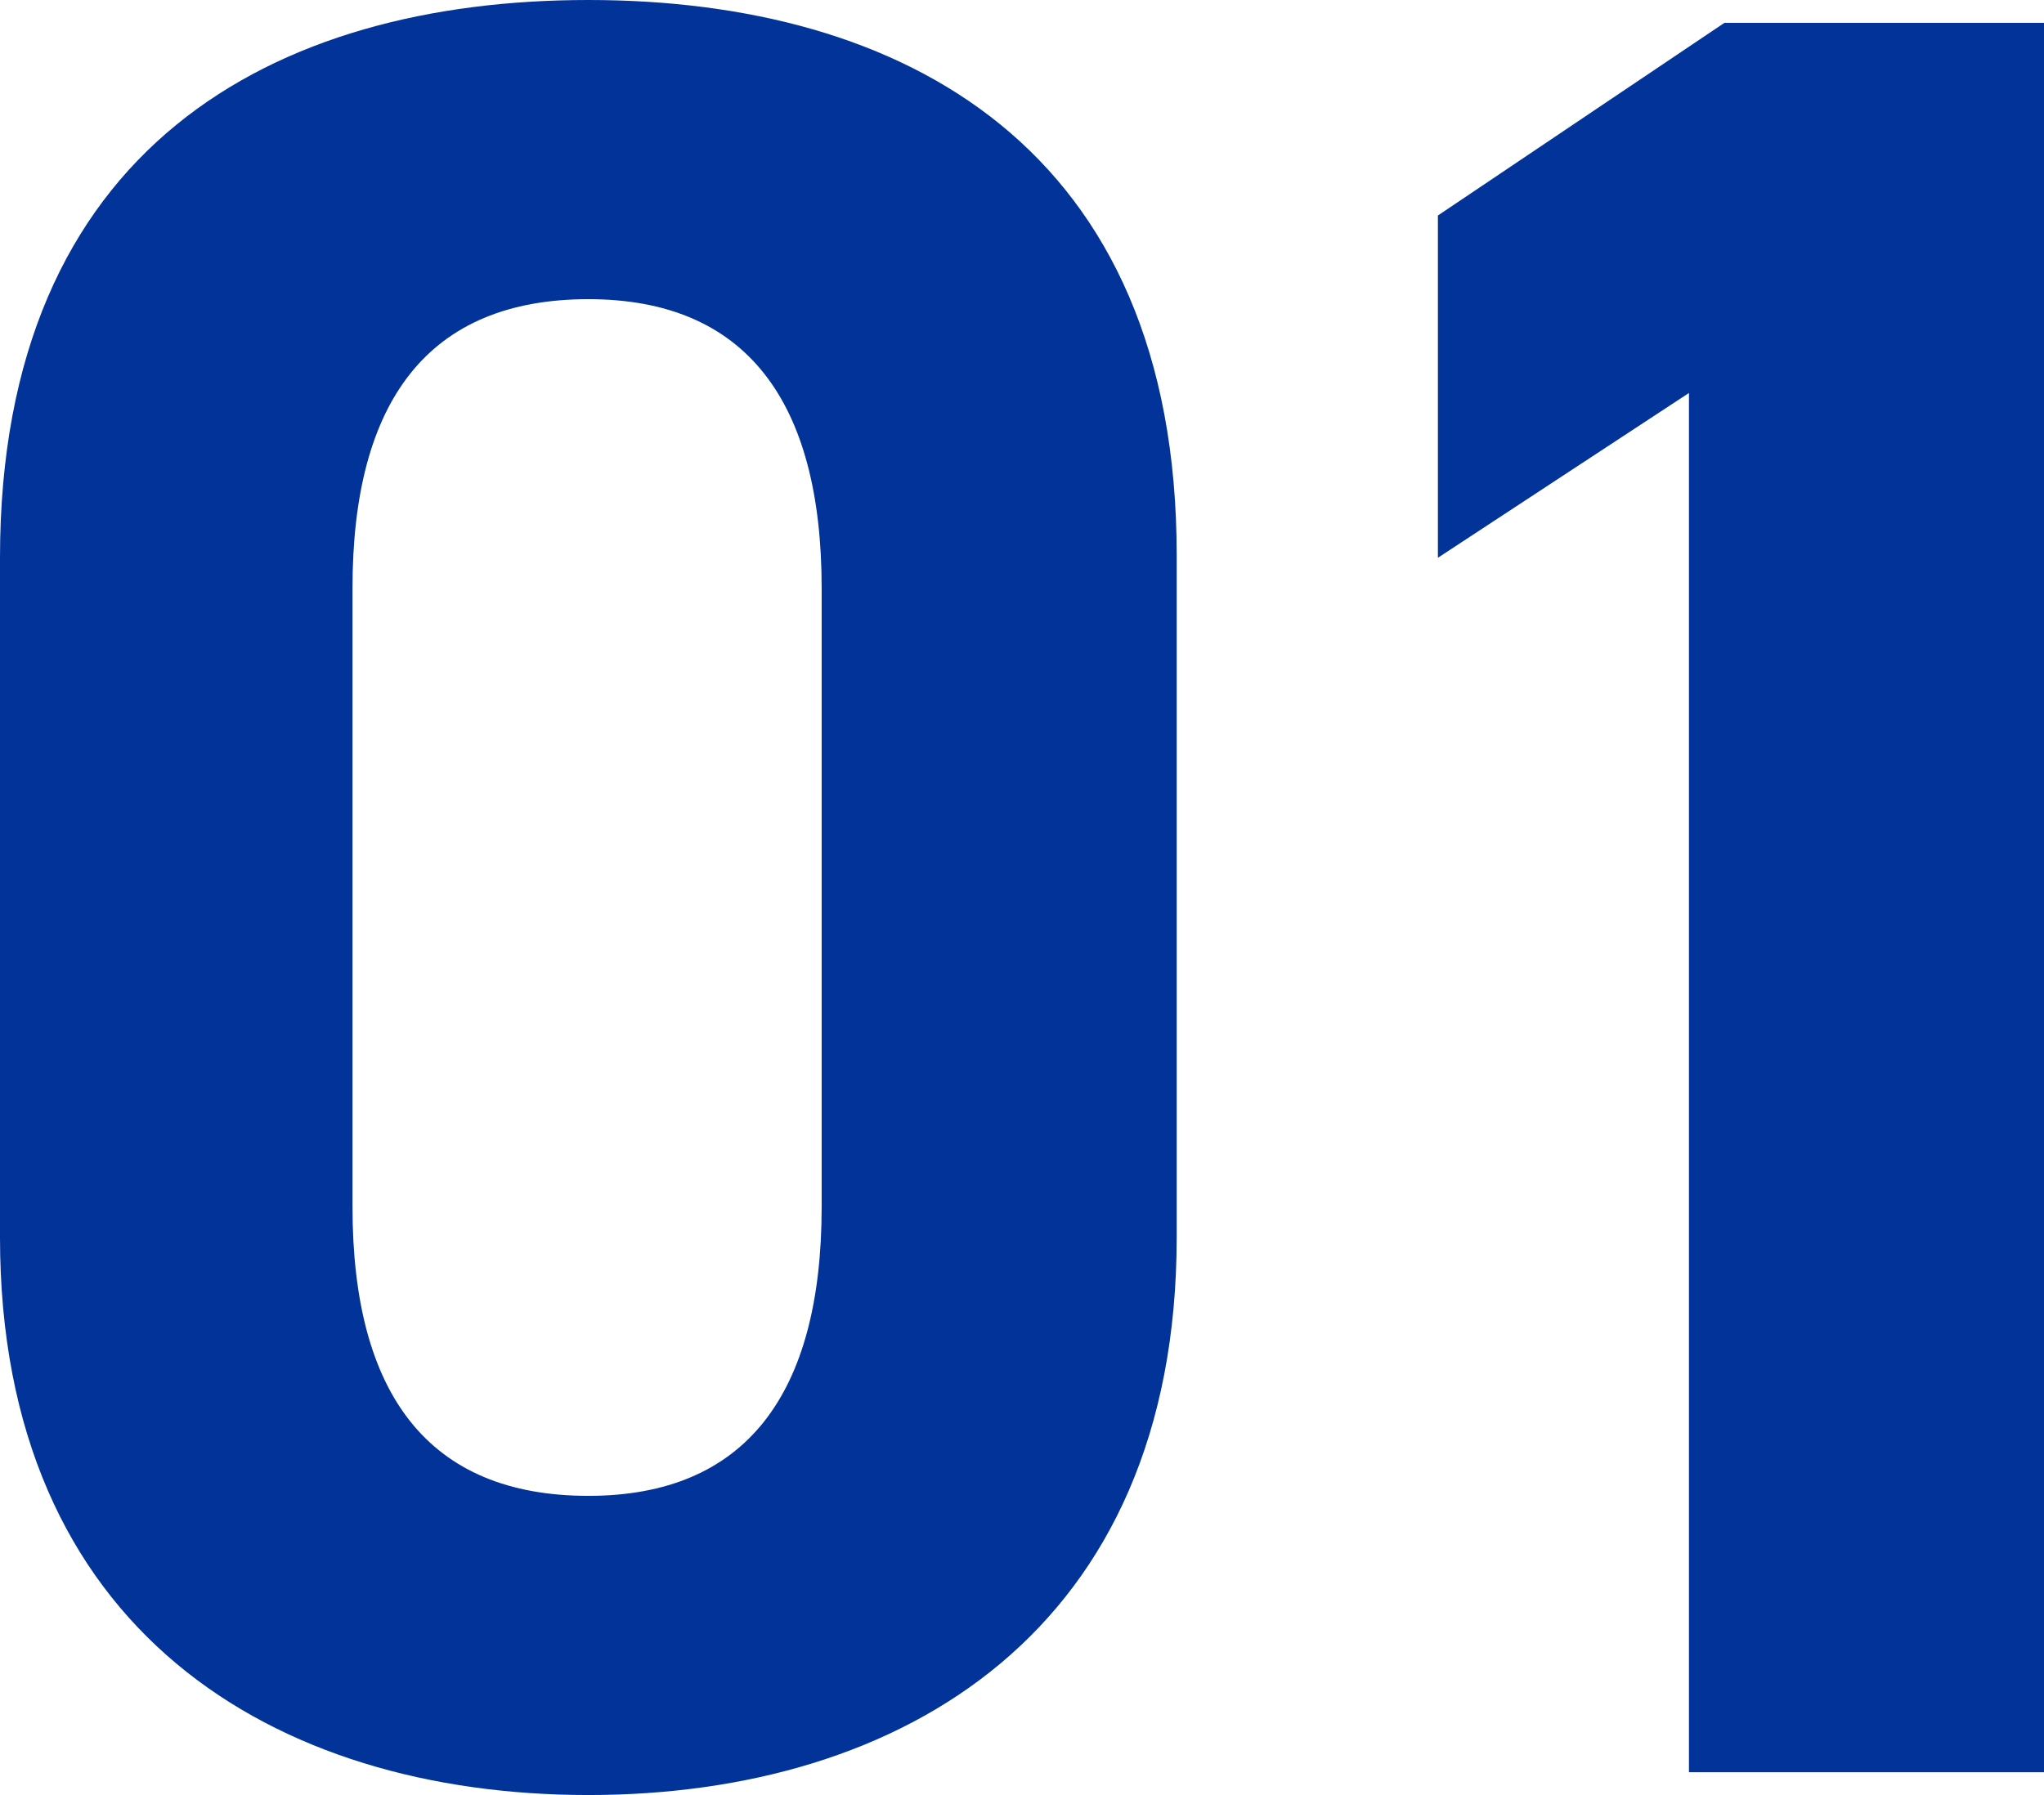 <svg xmlns="http://www.w3.org/2000/svg" width="48.36" height="42.48"><path data-name="パス 1021" d="M27.84 13.14C27.84 3.48 21.36 0 13.92 0S0 3.48 0 13.2v16.08c0 9.3 6.48 13.2 13.92 13.2s13.92-3.9 13.92-13.2zm-8.4.78v14.64c0 4.44-1.8 6.84-5.52 6.84-3.78 0-5.58-2.4-5.58-6.84V13.92c0-4.44 1.8-6.84 5.58-6.84 3.72 0 5.52 2.4 5.52 6.84zM48.36.54H40.8L34.02 5.1v8.1l5.94-3.9v32.64h8.4z" fill="#023399"/></svg>